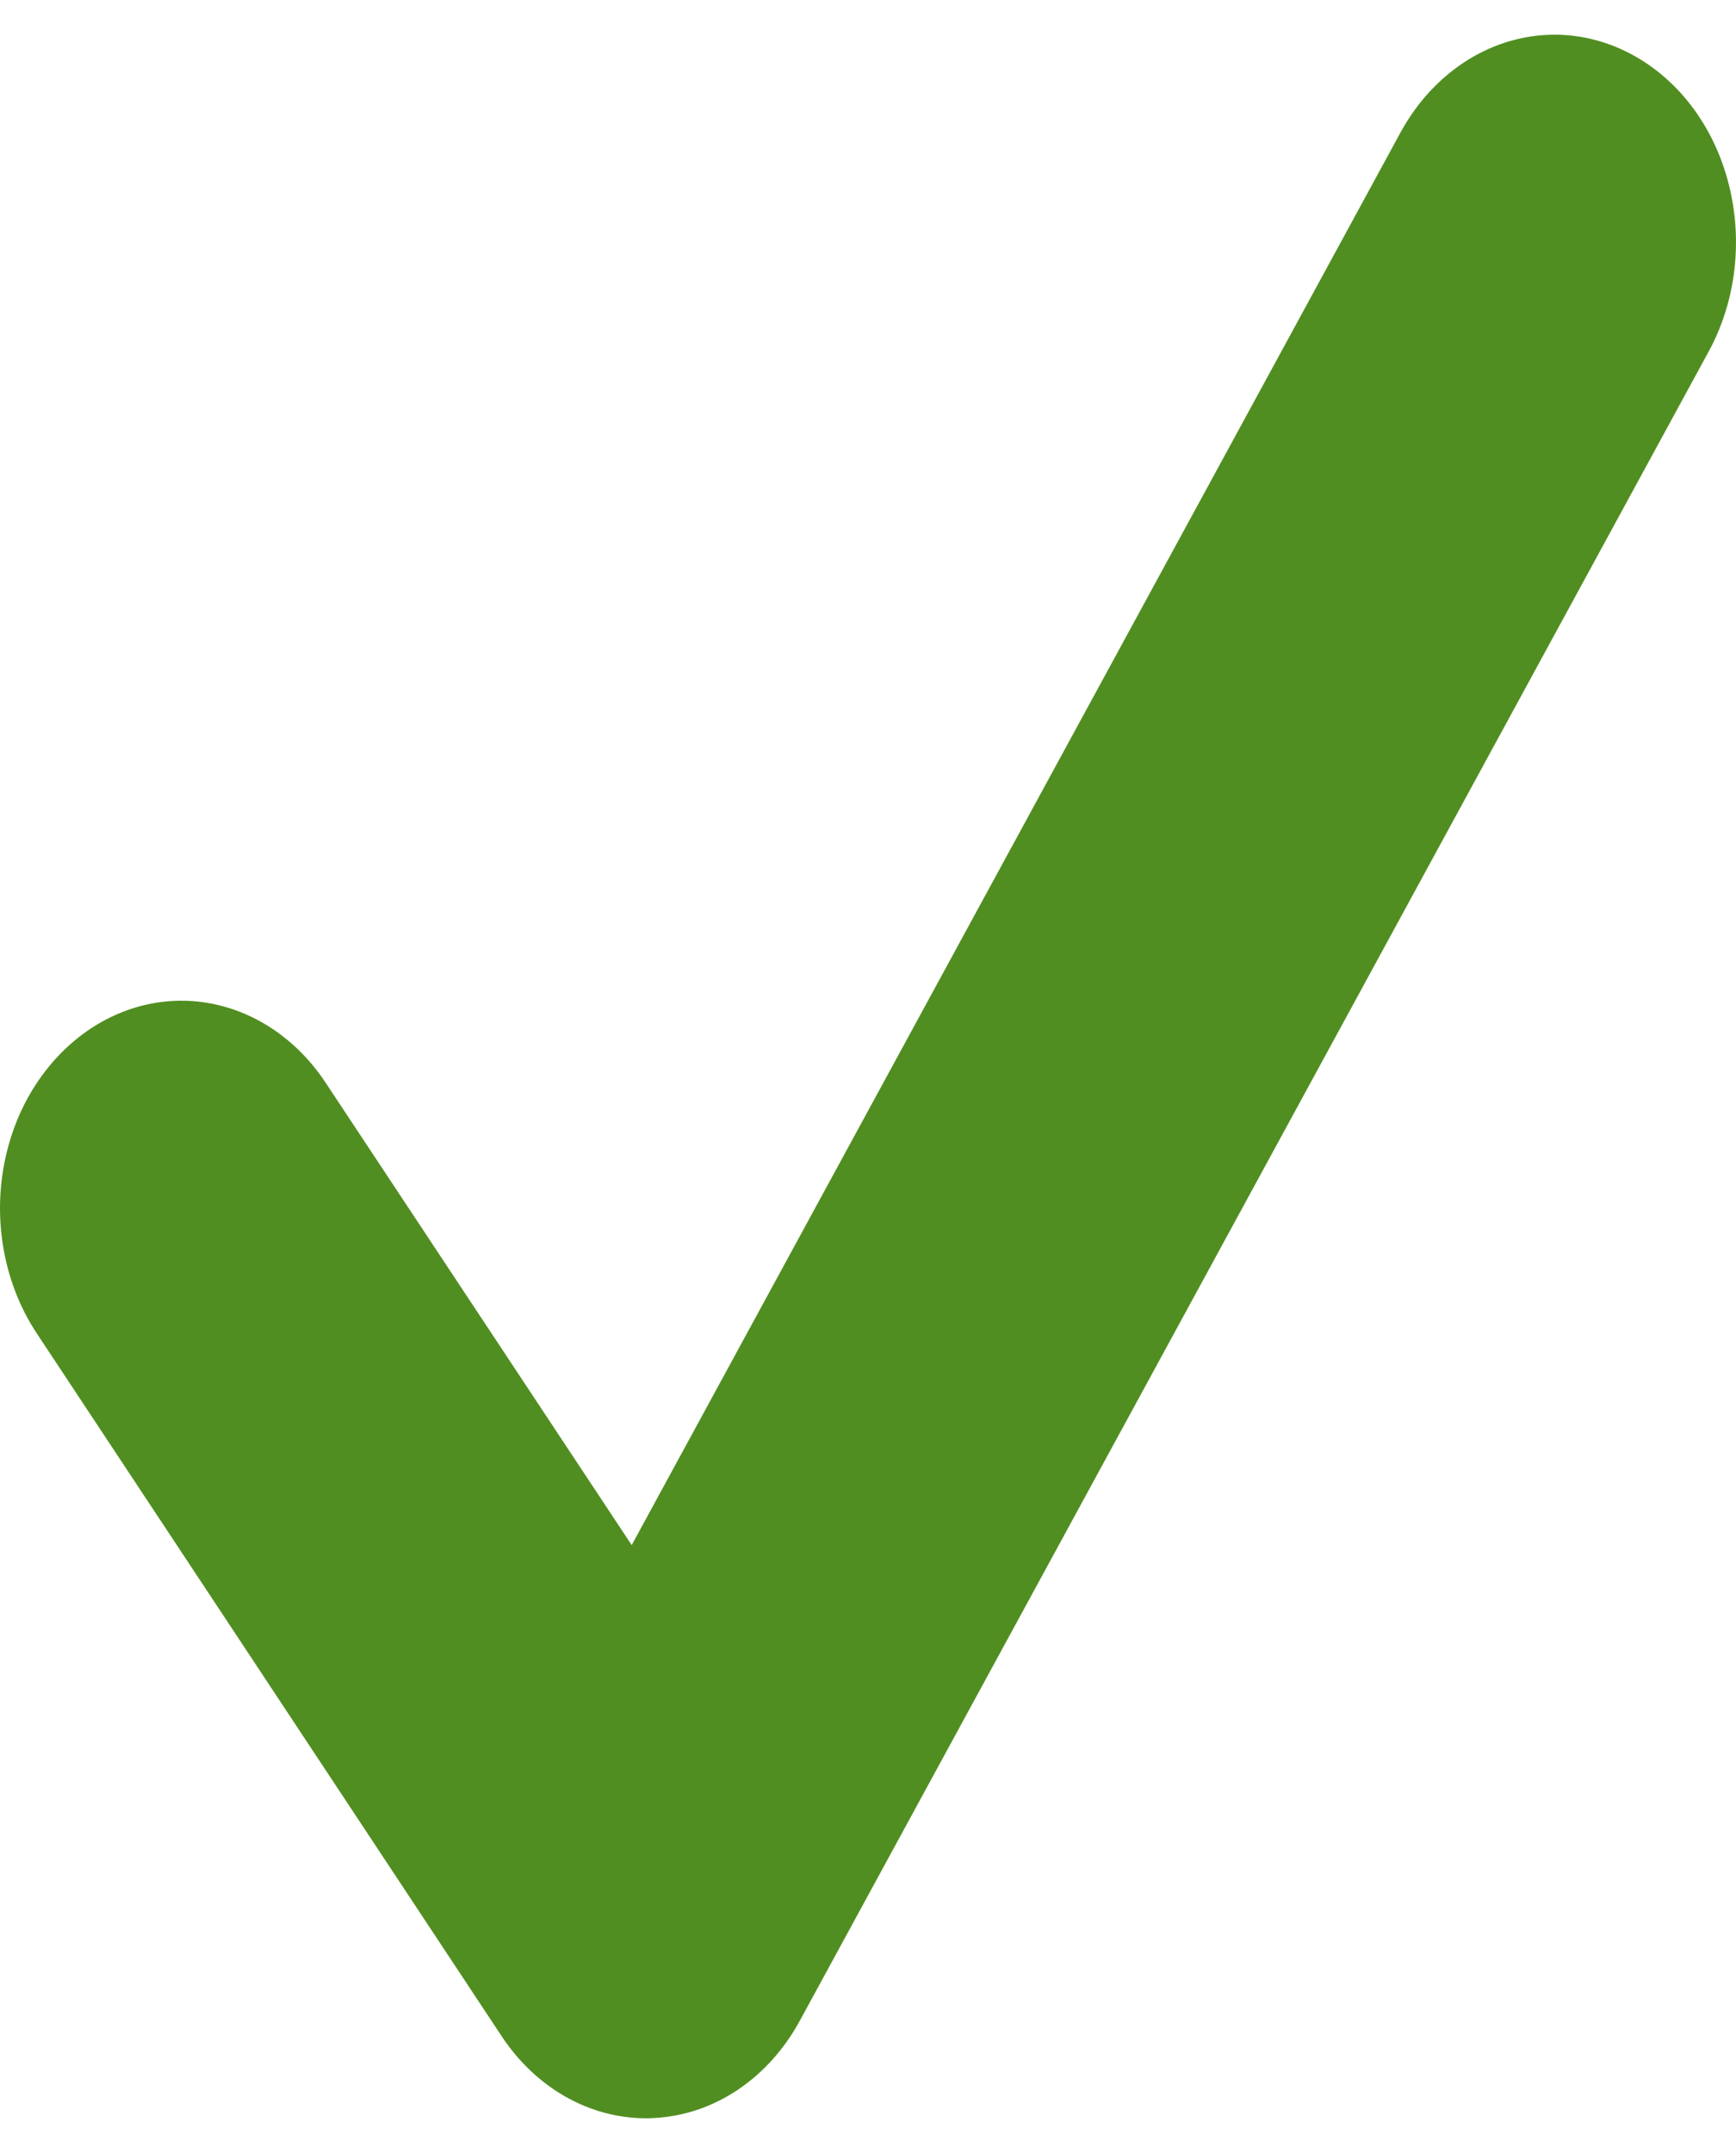 <?xml version="1.0" encoding="UTF-8"?> <svg xmlns="http://www.w3.org/2000/svg" width="25" height="31" viewBox="0 0 25 31" fill="none"> <path d="M9.303 30.5C8.489 30.5 7.717 30.065 7.222 29.315L0.529 19.198C0.322 18.885 0.171 18.529 0.085 18.15C-0.002 17.77 -0.022 17.375 0.025 16.987C0.072 16.599 0.185 16.225 0.358 15.887C0.532 15.549 0.762 15.253 1.035 15.016C1.308 14.779 1.62 14.606 1.952 14.506C2.284 14.407 2.629 14.383 2.969 14.437C3.309 14.491 3.636 14.621 3.932 14.819C4.228 15.018 4.487 15.282 4.693 15.595L9.097 22.247L20.17 1.905C20.537 1.234 21.122 0.756 21.797 0.577C22.472 0.398 23.181 0.533 23.769 0.952C24.992 1.822 25.368 3.665 24.604 5.066L11.521 29.09C11.298 29.502 10.99 29.845 10.625 30.09C10.259 30.335 9.847 30.474 9.423 30.496C9.382 30.5 9.345 30.5 9.303 30.5Z" fill="#518E21"></path> </svg> 